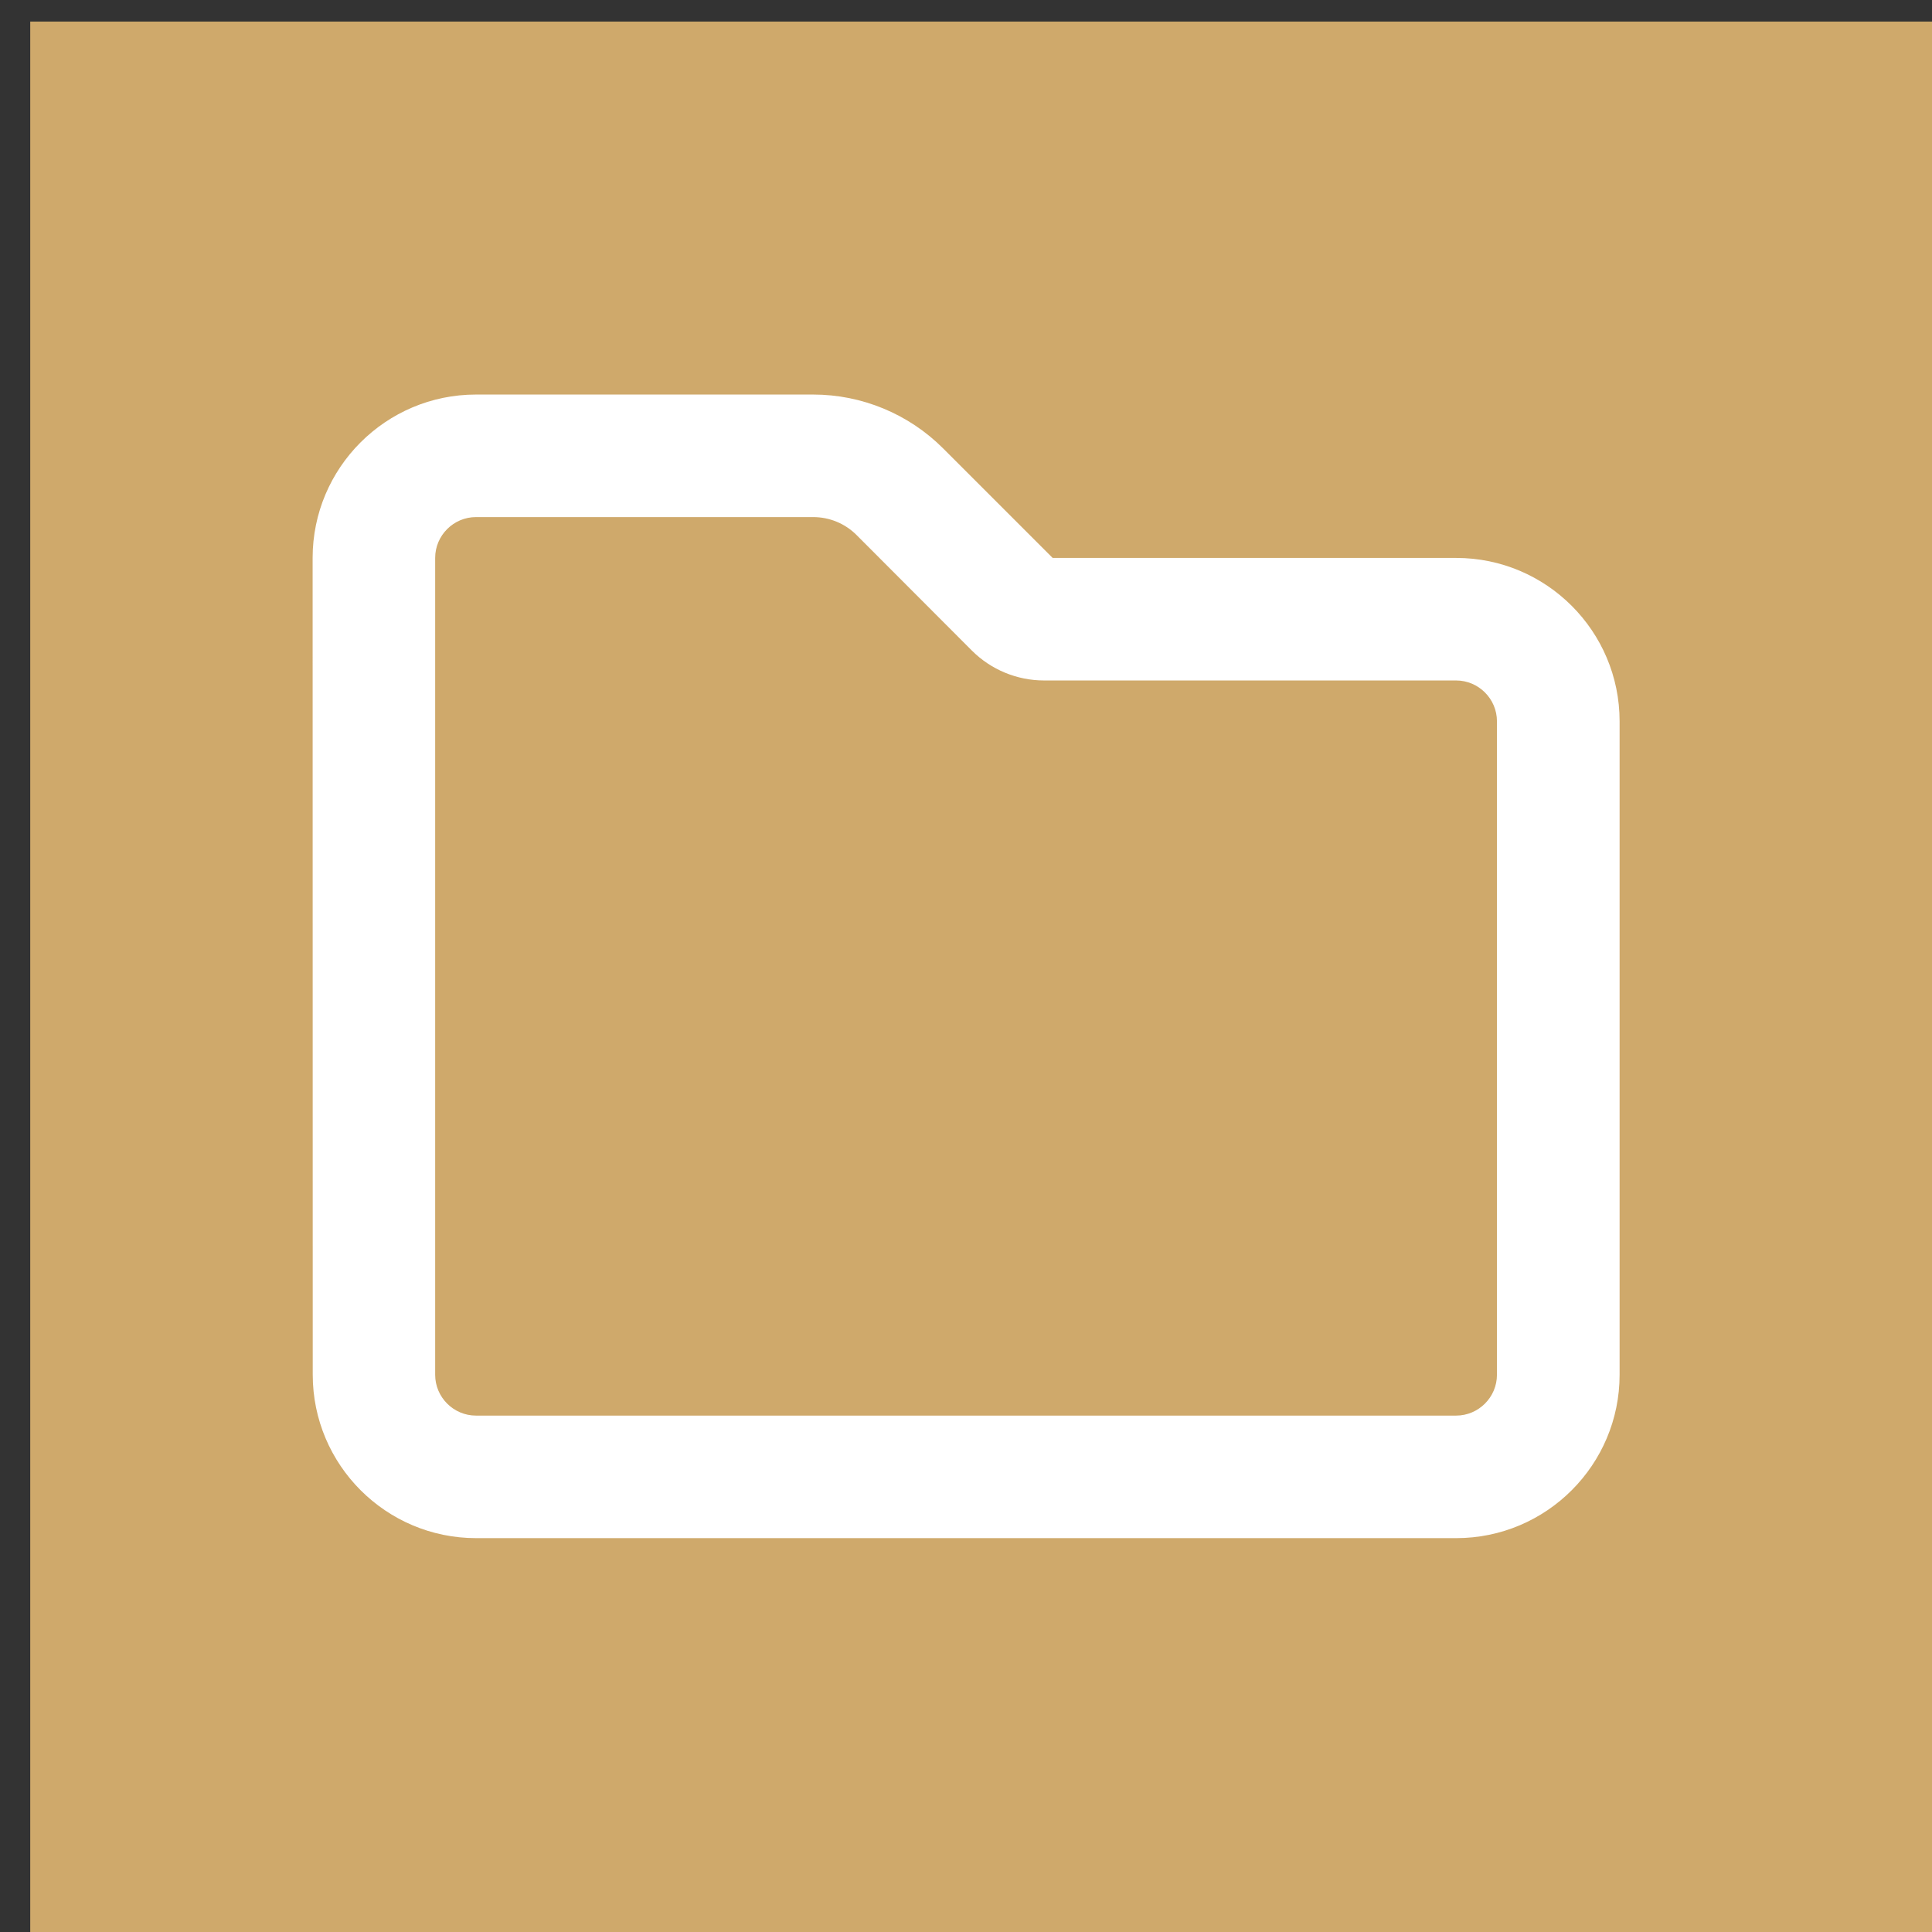 <?xml version="1.0" encoding="UTF-8"?>
<svg width="16.933mm" height="16.933mm" version="1.1" viewBox="0 0 16.933 16.933" xmlns="http://www.w3.org/2000/svg" xmlns:cc="http://creativecommons.org/ns#" xmlns:dc="http://purl.org/dc/elements/1.1/" xmlns:rdf="http://www.w3.org/1999/02/22-rdf-syntax-ns#">
    <rect x="0" y="0" width="16.933" height="16.933" fill="#333333" stroke="none"/>
    <g transform="translate(-93.209 -102.57)">
        <g transform="matrix(.265 0 0 .265 -74.801 -18.081)">
            <rect transform="translate(635,456)" width="64" height="64" fill="#cfa96b" data-name="Rechteck 1"/>
        </g>
        <path d="m95.949 107.46c0-0.79 0.642-1.432 1.432-1.432h2.955c0.427 0 0.837 0.17 1.139 0.472l0.96 0.96h3.537c0.79 0 1.432 0.642 1.432 1.432v5.727c0 0.79-0.642 1.432-1.432 1.432h-8.59c-0.79 0-1.432-0.642-1.432-1.432zm1.432-0.358c-0.197 0-0.358 0.161-0.358 0.358v7.159c0 0.197 0.161 0.358 0.358 0.358h8.59c0.197 0 0.358-0.161 0.358-0.358v-5.727c0-0.197-0.161-0.358-0.358-0.358h-3.611c-0.237 0-0.465-0.094-0.633-0.262l-1.011-1.013c-0.101-0.101-0.237-0.157-0.38-0.157z" fill="#fff" stroke-width=".022"/>
    </g>
</svg>
